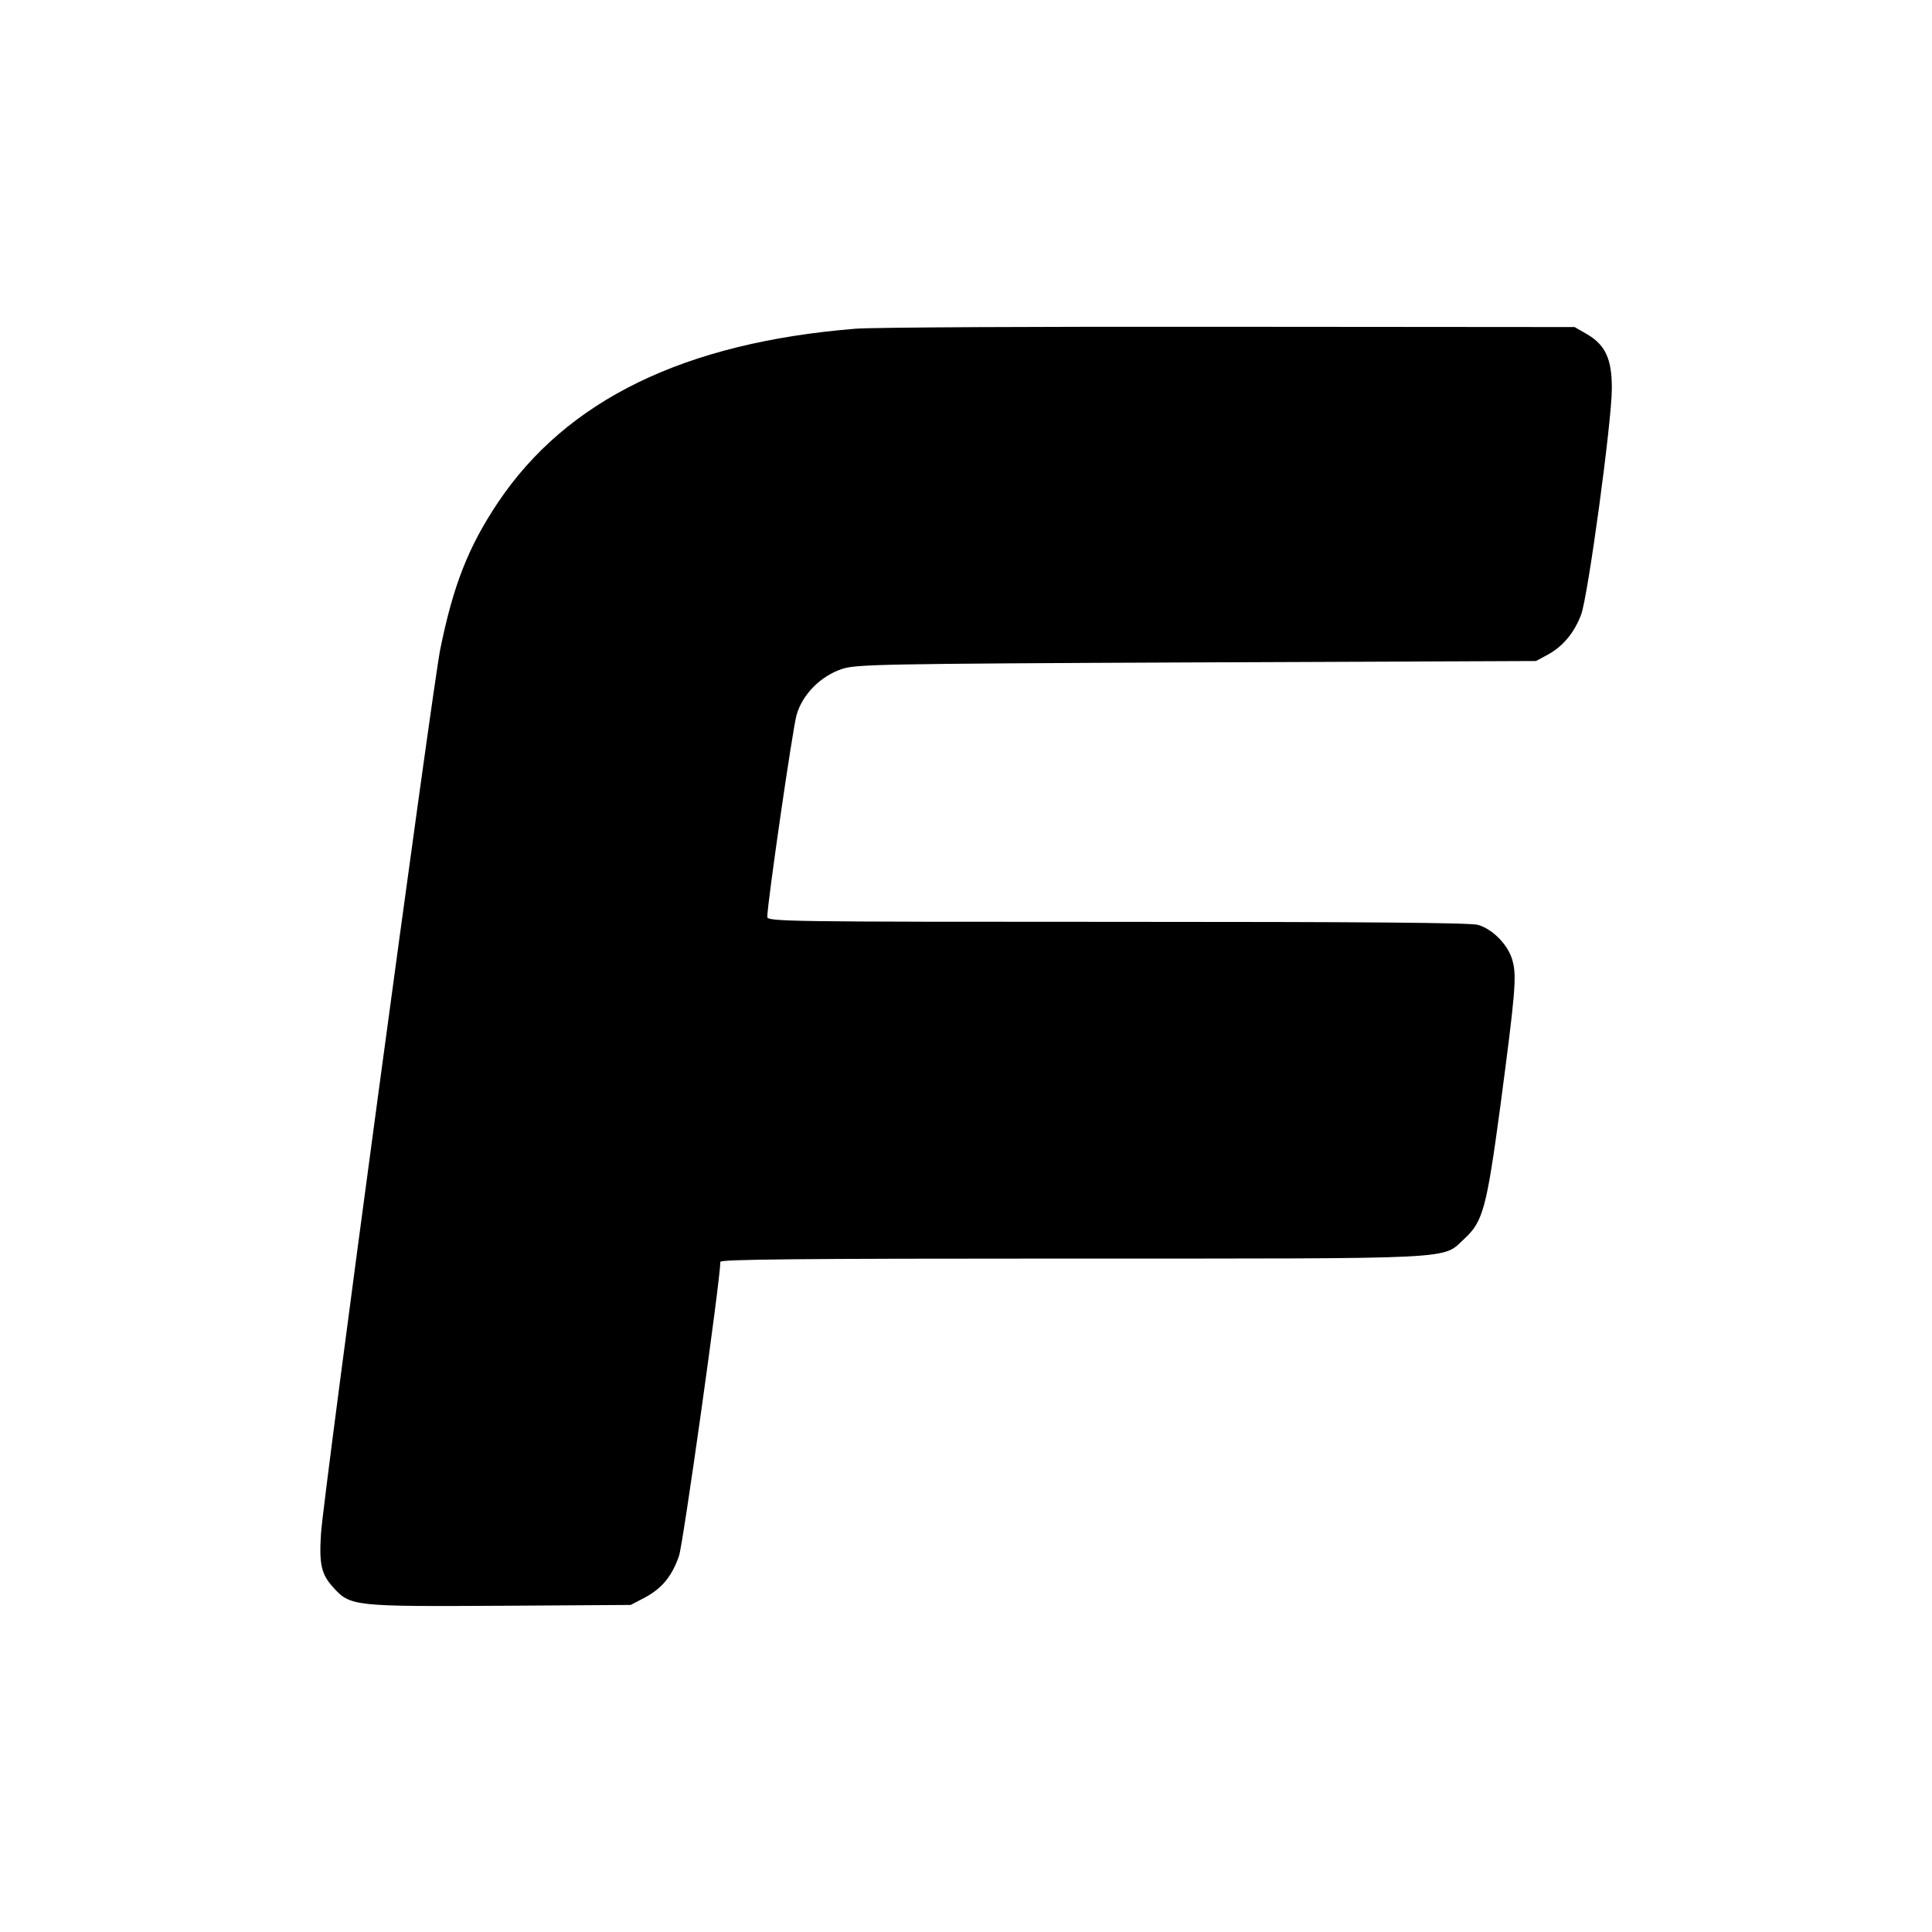 <?xml version="1.0" standalone="no"?>
<!DOCTYPE svg PUBLIC "-//W3C//DTD SVG 20010904//EN"
 "http://www.w3.org/TR/2001/REC-SVG-20010904/DTD/svg10.dtd">
<svg version="1.0" xmlns="http://www.w3.org/2000/svg"
 width="700pt" height="700pt" viewBox="0 0 700 700"
 preserveAspectRatio="xMidYMid meet">
<g transform="translate(0,700) scale(0.1,-0.1)"
fill="#000000" stroke="none">
<path d="M3100 5809 c-620 -50 -1047 -258 -1296 -630 -107 -160 -162 -300
-209 -532 -28 -138 -425 -3078 -432 -3204 -7 -110 1 -147 44 -194 62 -69 74
-70 610 -67 l468 3 52 27 c61 33 97 76 123 150 15 42 150 1003 150 1066 0 9
261 12 1273 12 1427 0 1340 -4 1423 72 67 62 80 109 130 480 54 409 60 471 44
528 -15 56 -72 114 -125 129 -28 8 -414 11 -1307 11 -1201 0 -1268 1 -1268 18
0 48 92 683 106 731 21 75 87 141 164 167 52 17 126 19 1285 24 l1230 5 41 22
c56 30 98 80 123 147 25 69 111 699 111 819 0 106 -23 156 -88 195 l-47 27
-1250 1 c-687 1 -1297 -2 -1355 -7z"/>
</g>
</svg>
